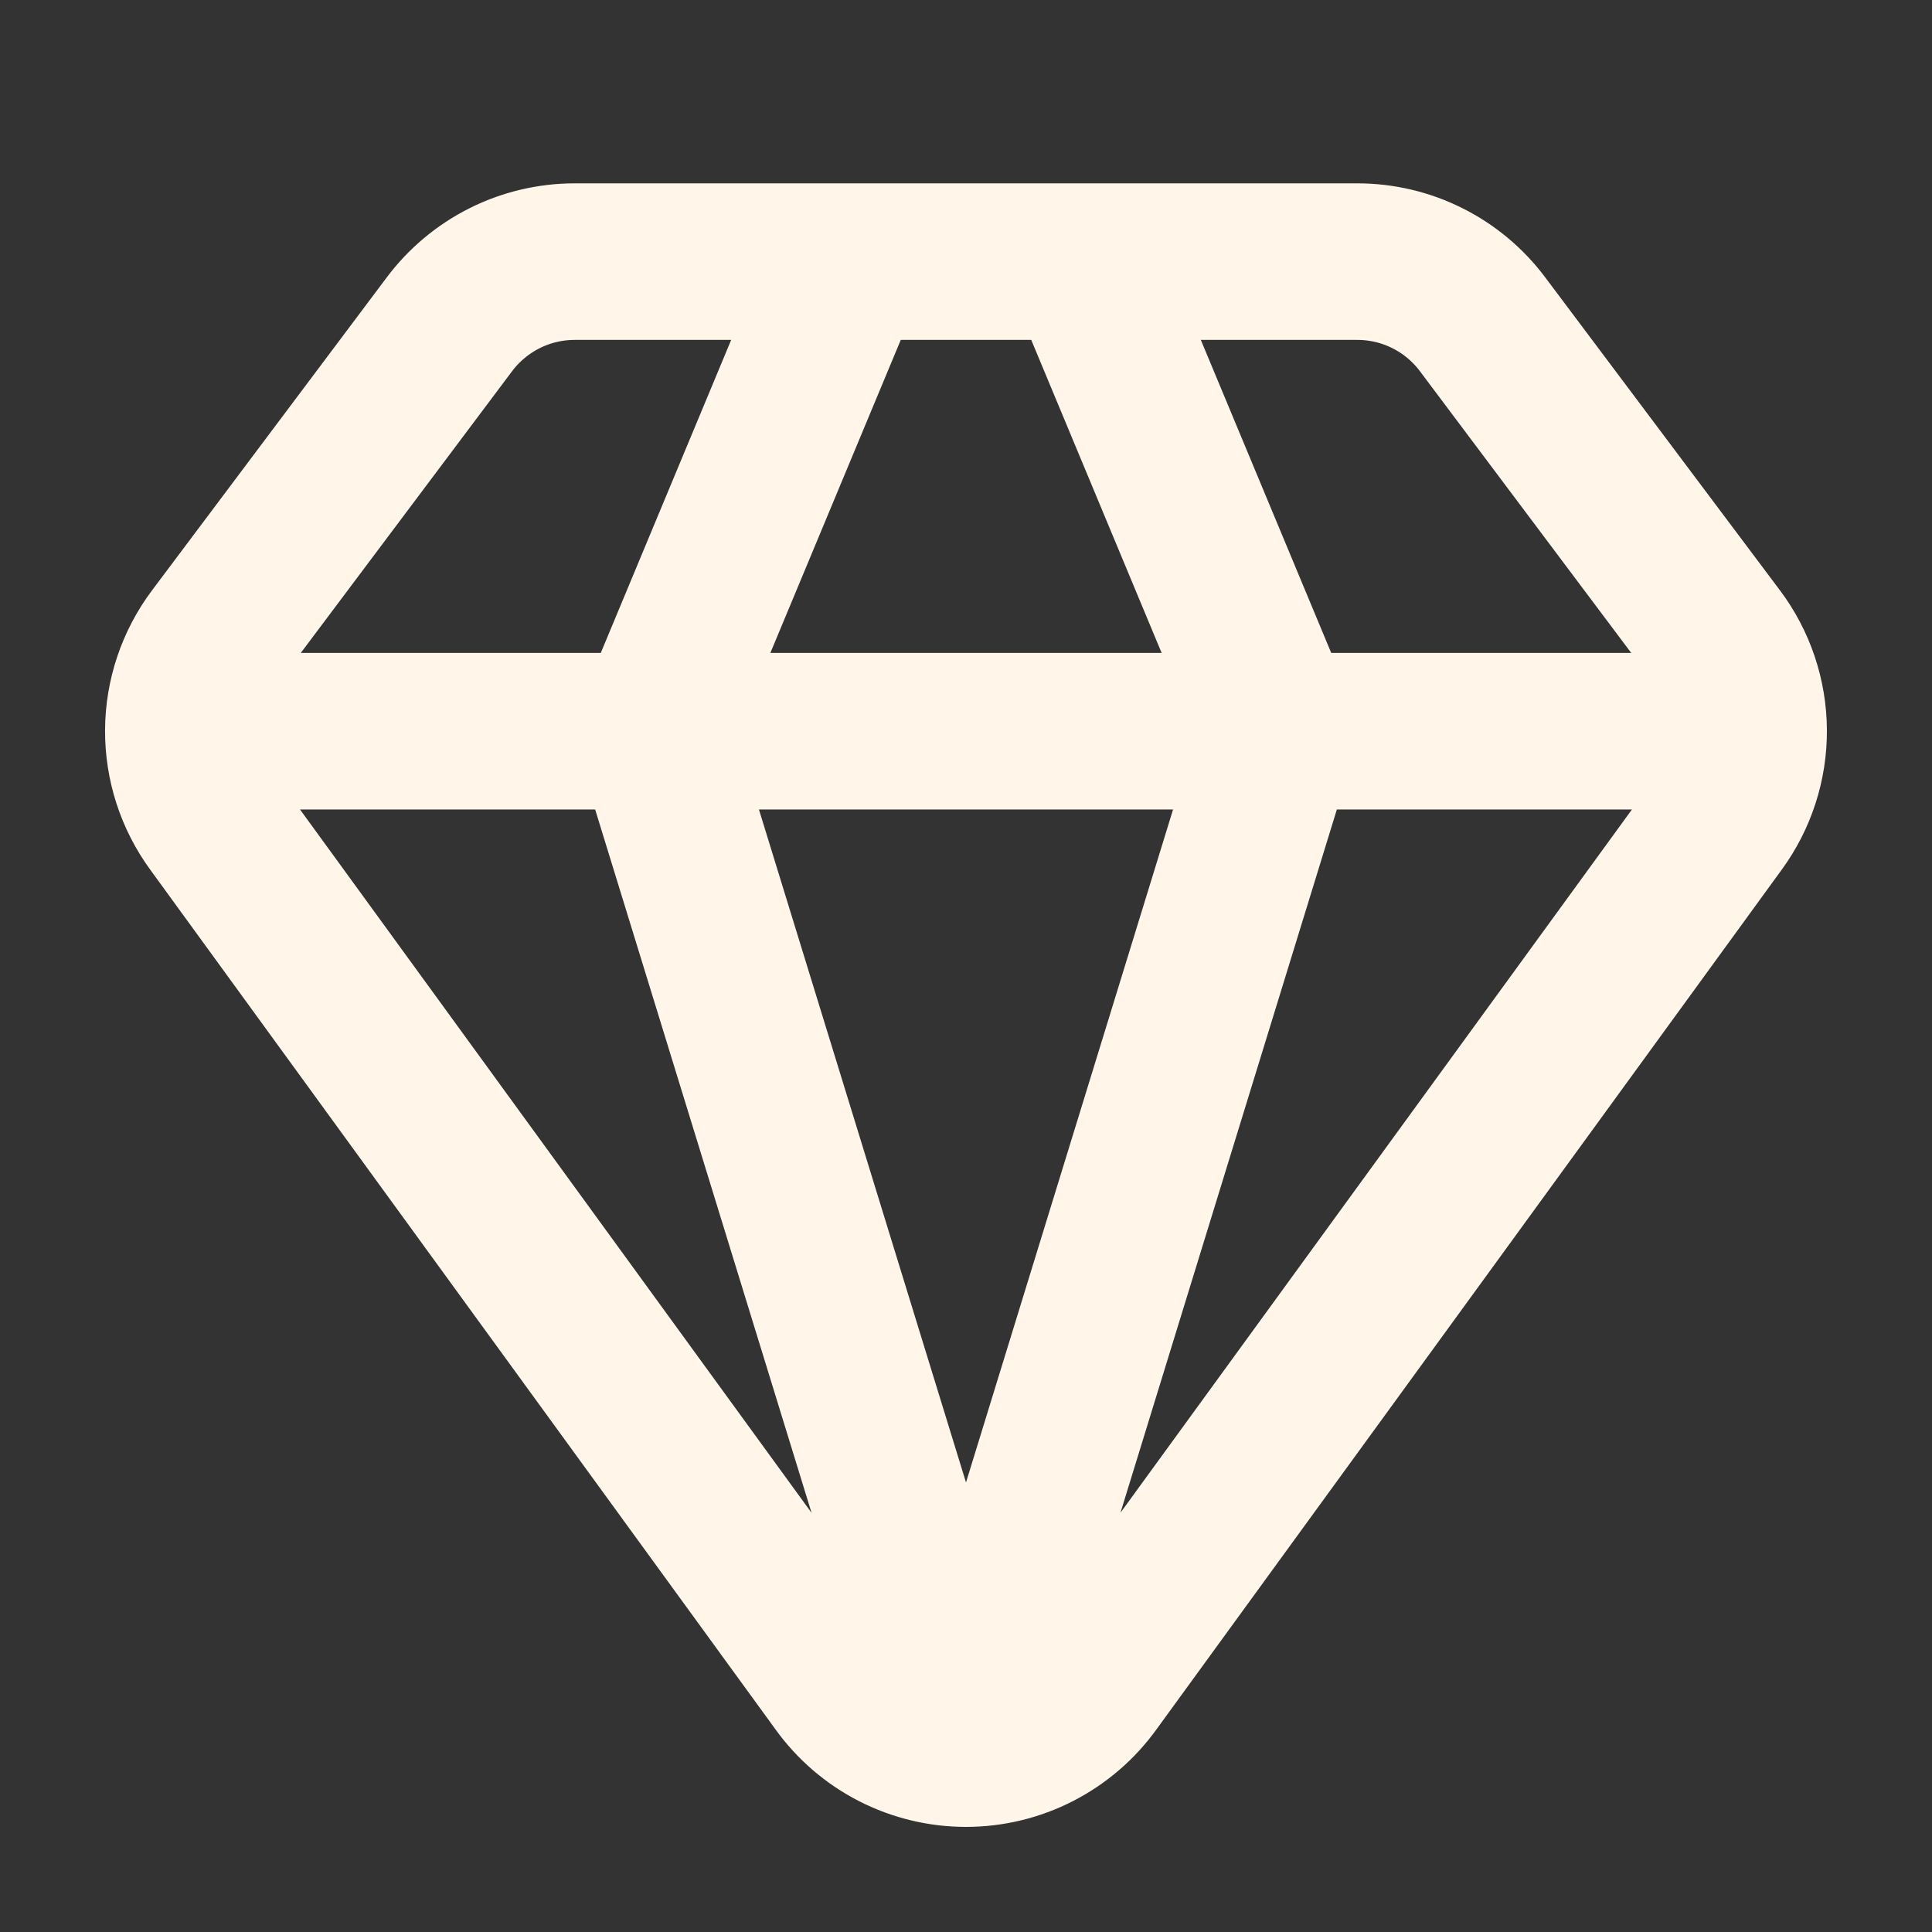 <svg width="36" height="36" viewBox="0 0 36 36" fill="none" xmlns="http://www.w3.org/2000/svg">
<rect x="0" y="0" width="36" height="36" fill="#333333" stroke="none"/>
<path d="M15.812 4.875L12.167 13.625L18 32.583M18 32.583L23.833 13.625L20.188 4.875M18 32.583C18.463 32.583 18.918 32.473 19.329 32.262C19.741 32.051 20.097 31.745 20.367 31.37L32.019 15.349C32.389 14.844 32.587 14.234 32.583 13.609C32.58 12.983 32.375 12.375 32 11.875L27.625 6.042C27.353 5.679 27.001 5.385 26.596 5.183C26.191 4.98 25.744 4.875 25.292 4.875H10.708C10.255 4.875 9.807 4.981 9.402 5.184C8.996 5.388 8.644 5.683 8.372 6.046L4 11.875C3.625 12.375 3.42 12.983 3.416 13.608C3.413 14.234 3.61 14.844 3.98 15.349L15.632 31.37C15.902 31.745 16.257 32.051 16.669 32.262C17.081 32.473 17.537 32.583 18 32.583ZM3.417 13.625H32.583" stroke="#FFF6E9" stroke-width="2.917" stroke-linecap="round" stroke-linejoin="round"/>
</svg>
